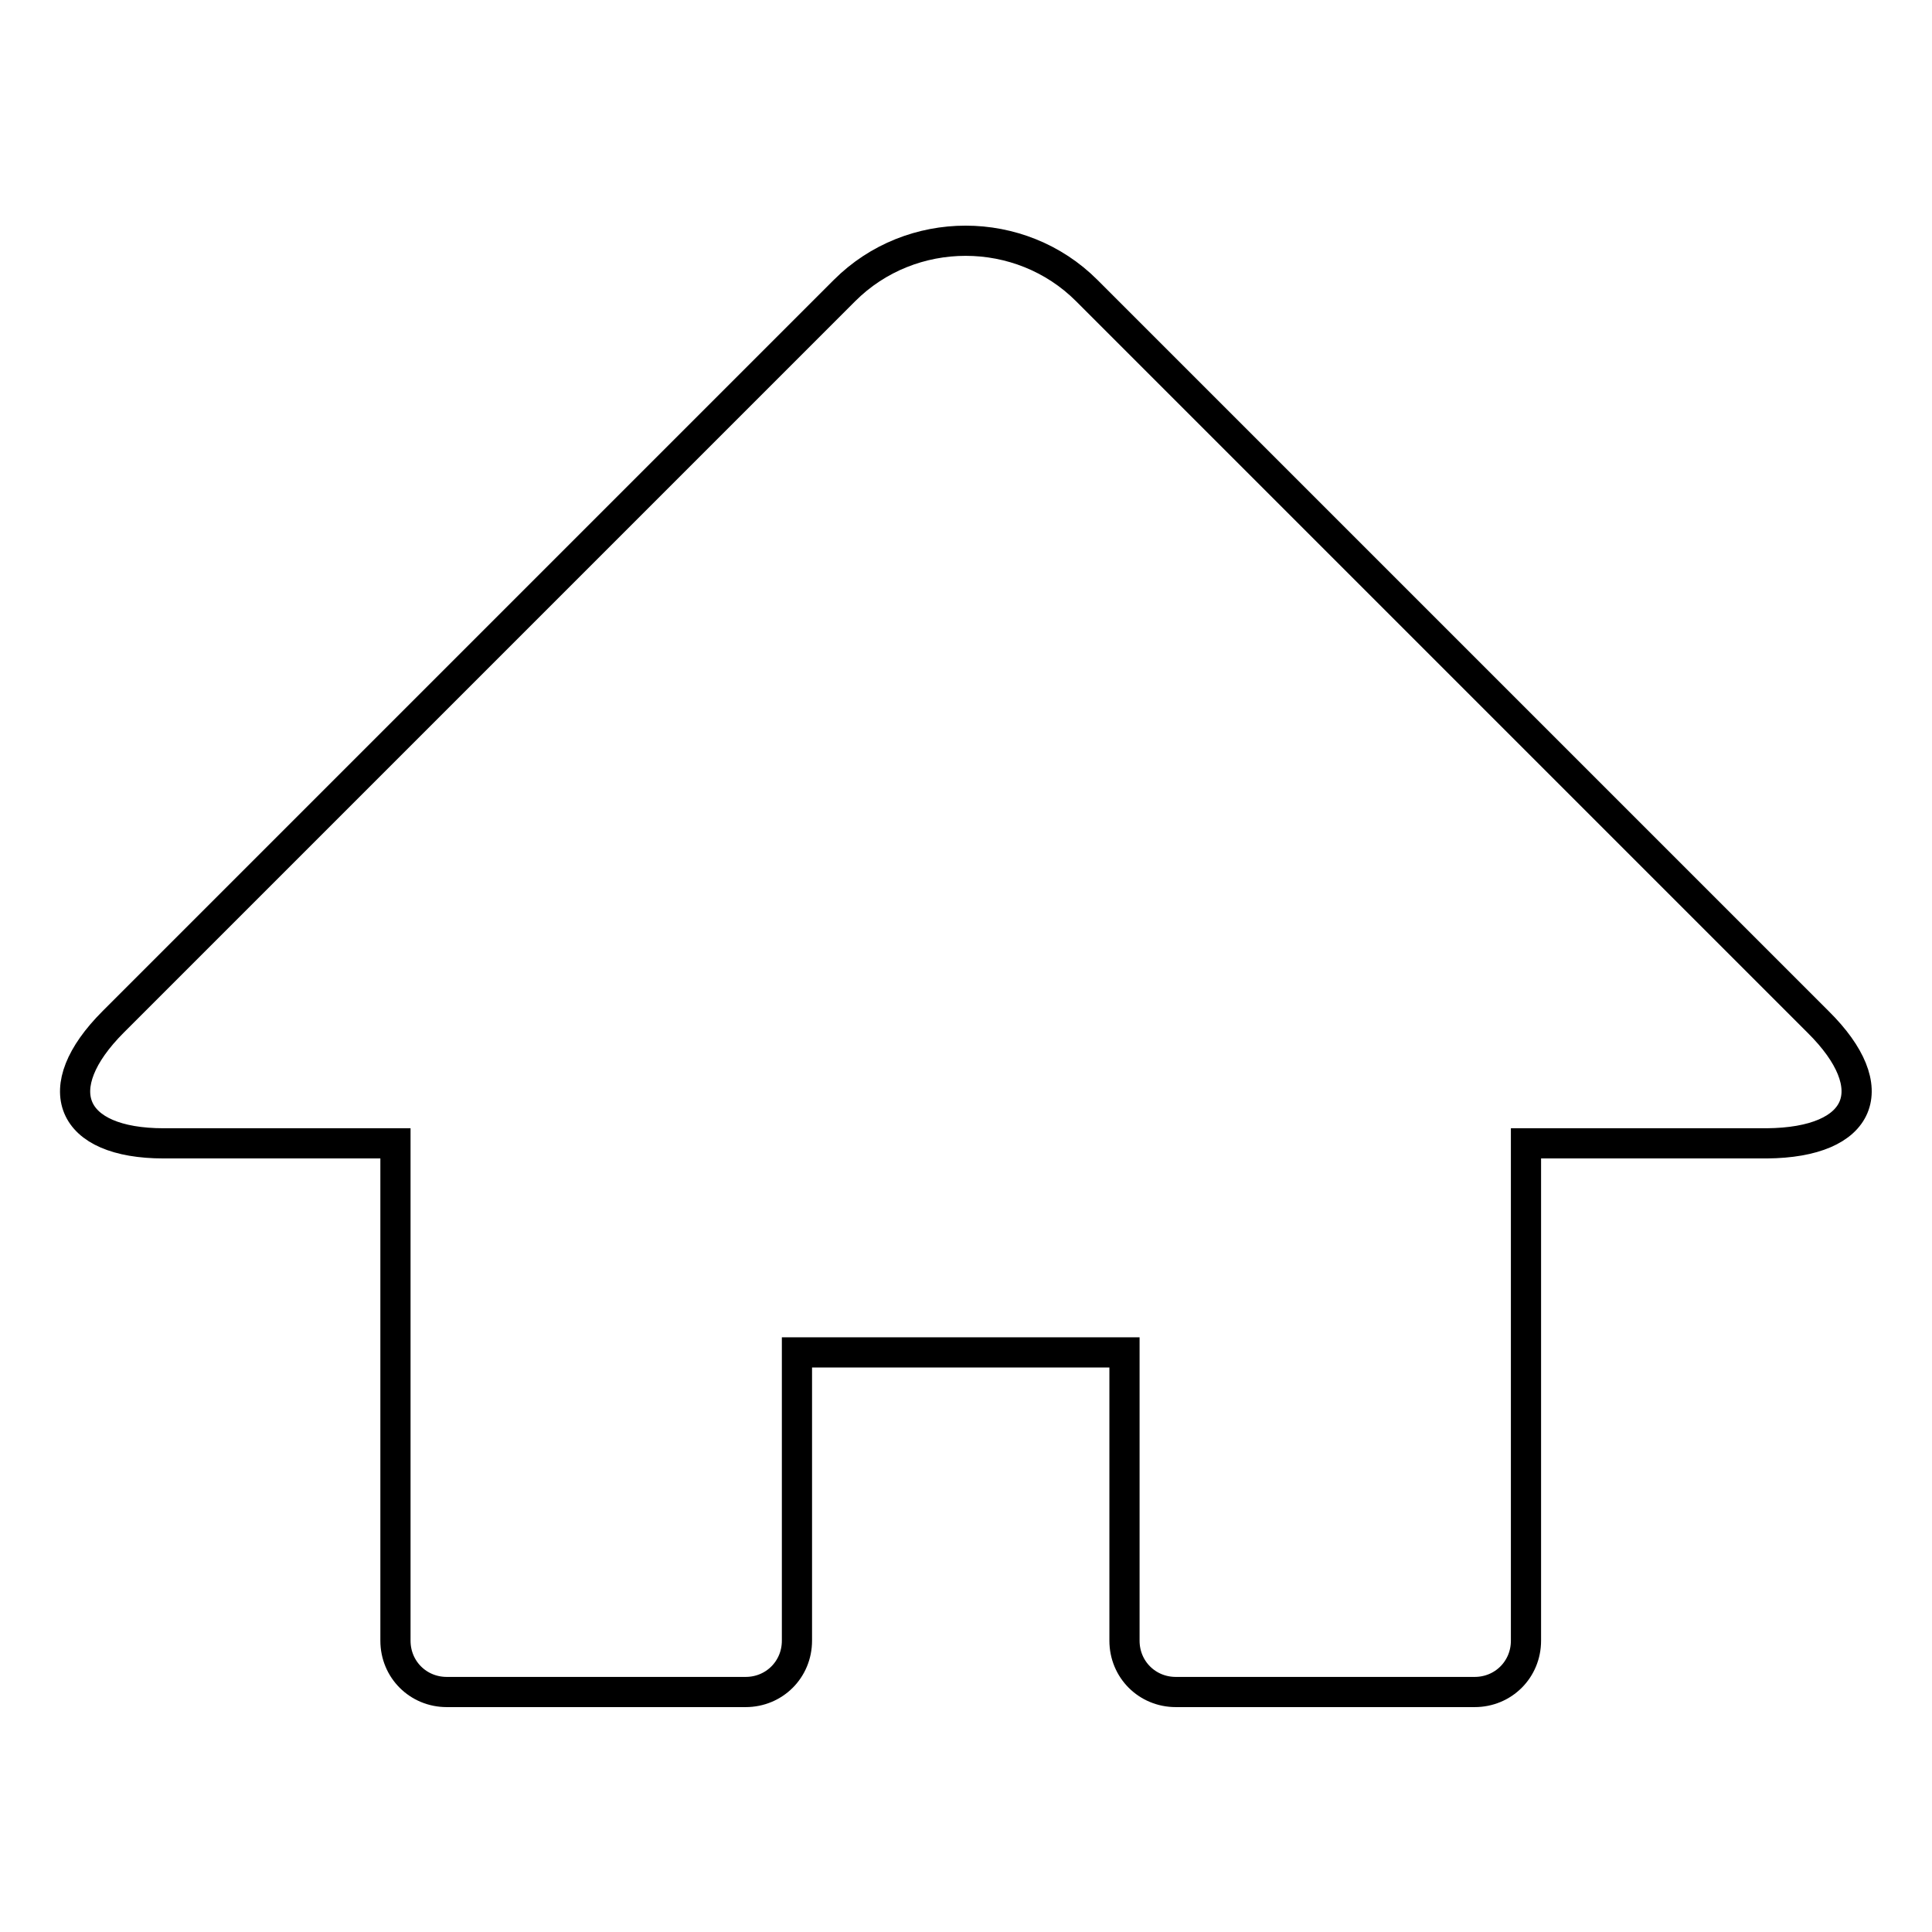 <?xml version="1.0" encoding="utf-8"?>
<!-- Svg Vector Icons : http://www.onlinewebfonts.com/icon -->
<!DOCTYPE svg PUBLIC "-//W3C//DTD SVG 1.1//EN" "http://www.w3.org/Graphics/SVG/1.1/DTD/svg11.dtd">
<svg version="1.1" xmlns="http://www.w3.org/2000/svg" xmlns:xlink="http://www.w3.org/1999/xlink" x="0px" y="0px" viewBox="0 0 256 256" enable-background="new 0 0 256 256" xml:space="preserve">
<g> <path stroke-width="4" fill-opacity="0" stroke="#000000"  d="M240.9,135.4l-96.9-96.9c-8.8-8.8-23.3-8.8-32.1,0l-96.9,96.9c-8.8,8.8-5.8,16.1,6.7,16.1h30.7v27.7h0v38.2 c0,3.8,3,6.8,6.8,6.8h39.6c3.8,0,6.8-3,6.8-6.8v-38.2h43.4v38.2c0,3.8,3,6.8,6.8,6.8h39.6c3.8,0,6.8-3,6.8-6.8v-65.9h31.9 C246.8,151.4,249.8,144.2,240.9,135.4z"/></g>
</svg>